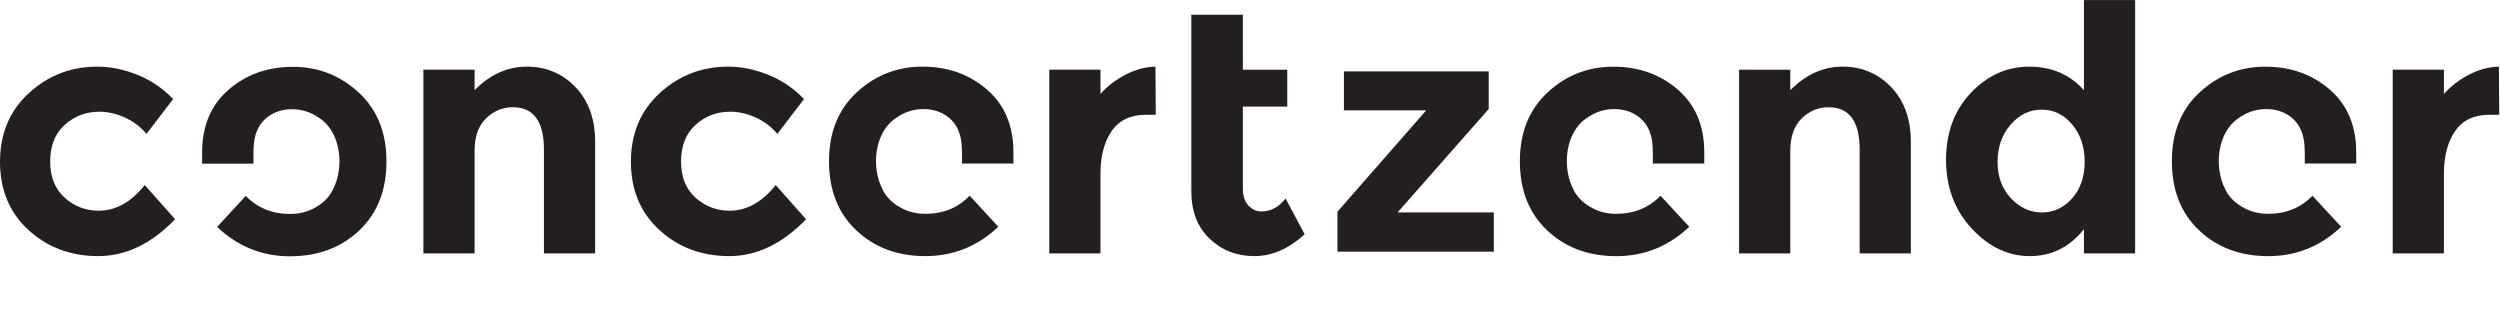 <svg xmlns:inkscape="http://www.inkscape.org/namespaces/inkscape" xmlns:sodipodi="http://sodipodi.sourceforge.net/DTD/sodipodi-0.dtd" xmlns:svg="http://www.w3.org/2000/svg" xmlns="http://www.w3.org/2000/svg" xmlns:xlink="http://www.w3.org/1999/xlink" id="svg2" sodipodi:docname="CZ-logo_1.eps" x="0px" y="0px" viewBox="0 0 695.8 89.9" style="enable-background:new 0 0 695.8 89.9;" xml:space="preserve"><style type="text/css">	.st0{fill:#231F20;}</style><g id="g8" transform="matrix(1.333,0,0,-1.333,0,71.333)" inkscape:groupmode="layer" inkscape:label="ink_ext_XXXXXX">	<g id="g10" transform="scale(0.1)">		<path id="path12" class="st0" d="M206,95.2c35.6,0,67.7,17.8,96.2,53.5l63.4-71.3c-49.4-51.3-102.9-77-160.4-77   c-57.5,0-106.1,18.2-145.8,54.5C19.8,91.2,0,138.8,0,197.4c0,58.7,20.1,106.4,60.2,143.3C100.4,377.5,148,396,203.2,396   c27.6,0,55.5-5.7,83.8-17.1c28.3-11.4,53.1-28.3,74.5-50.6l-55.6-72.7c-12.4,14.7-27.4,26.1-45.3,34.2   c-17.8,8.1-35.5,12.1-53.1,12.1c-28,0-52.2-9.2-72.4-27.4c-20.2-18.3-30.3-43.7-30.3-76.3c0-32.6,10.1-57.9,30.3-75.9   C155.3,104.2,178.9,95.2,206,95.2"></path>		<path id="path14" class="st0" d="M990.9,219.9V6.1H884v383.5h106.9v-42.8c32.3,32.8,68.7,49.2,109.1,49.2   c40.4,0,74.3-14.3,101.6-42.8c27.3-28.5,41-66.5,41-114.1V6.1h-106.9v216.7c0,58.9-21.6,88.4-64.9,88.4c-21.4,0-40-7.7-56-23.2   C998.9,272.5,990.9,249.8,990.9,219.9"></path>		<path id="path16" class="st0" d="M1523.4,95.2c35.6,0,67.7,17.8,96.2,53.5l63.4-71.3c-49.4-51.3-102.9-77-160.4-77   c-57.5,0-106.1,18.2-145.8,54.5c-39.7,36.4-59.5,83.9-59.5,142.6c0,58.7,20.1,106.4,60.2,143.3c40.2,36.8,87.8,55.2,142.9,55.2   c27.6,0,55.5-5.7,83.8-17.1c28.3-11.4,53.1-28.3,74.5-50.6l-55.6-72.7c-12.4,14.7-27.4,26.1-45.3,34.2   c-17.8,8.1-35.5,12.1-53.1,12.1c-28,0-52.2-9.2-72.4-27.4c-20.2-18.3-30.3-43.7-30.3-76.3c0-32.6,10.1-57.9,30.3-75.9   C1472.6,104.2,1496.3,95.2,1523.4,95.2"></path>		<path id="path18" class="st0" d="M2392.5,295.5c-31.8,0-55.6-11.3-71.3-33.9c-15.7-22.6-23.5-52.4-23.5-89.5V6.1h-106.9v383.5   h106.9v-50.6c13.8,15.7,31,29,51.7,39.9c20.7,10.9,41.7,16.6,63.1,17.1l0.7-100.5H2392.5"></path>		<path id="path20" class="st0" d="M2487.4,504.3h107.6V389.6h92.7v-77h-92.7V140.8c0-14.7,3.8-26.3,11.4-34.6   c7.6-8.3,16.6-12.5,27.1-12.5c20,0,36.8,9,50.6,27.1l39.9-74.8c-33.3-30.4-68.3-45.6-105.1-45.6s-67.9,12.1-93.4,36.4   c-25.4,24.2-38.1,57.3-38.1,99.1L2487.4,504.3"></path>		<path id="path22" class="st0" d="M2792.5,9.6H3119v82h-201l190.3,215.9V386H2806v-81.3h171.8L2792.5,93.1V9.6"></path>		<path id="path24" class="st0" d="M3738,219.9V6.1h-106.9v383.5H3738v-42.8c32.3,32.8,68.7,49.2,109.1,49.2   c40.4,0,74.2-14.3,101.6-42.8c27.3-28.5,41-66.5,41-114.1V6.1h-106.9v216.7c0,58.9-21.6,88.4-64.9,88.4c-21.4,0-40-7.7-56-23.2   C3746,272.5,3738,249.8,3738,219.9"></path>		<path id="path26" class="st0" d="M4170.8,197.1c0-30.9,9.3-56.2,27.8-75.9c18.5-19.7,40.1-29.6,64.9-29.6   c24.7,0,45.7,9.9,63.1,29.6c17.3,19.7,26,45.1,26,76.3c0,31.1-8.7,57-26,77.7c-17.4,20.7-38.6,31-63.8,31s-46.8-10.5-64.9-31.4   C4179.9,253.9,4170.8,228,4170.8,197.1L4170.8,197.1z M4238.2,0.4c-45.4,0-85.9,19.2-121.5,57.7c-35.6,38.5-53.5,86.3-53.5,143.3   c0,57,17.4,103.7,52,140.1c34.7,36.4,75.3,54.5,121.9,54.5c46.6,0,84.6-16.4,114-49.2V535h106.9V6.1h-106.9v50.6   C4321.2,19.1,4283.6,0.4,4238.2,0.4"></path>		<path id="path28" class="st0" d="M5197.5,295.5c-31.9,0-55.6-11.3-71.3-33.9c-15.7-22.6-23.5-52.4-23.5-89.5V6.1h-106.9v383.5   h106.9v-50.6c13.8,15.7,31,29,51.7,39.9c20.7,10.9,41.7,16.6,63.1,17.1l0.7-100.5H5197.5"></path>		<path id="path30" class="st0" d="M1931.9,88.7c-23.3,0-44.2,6.6-62.7,20c-2,1.4-3.9,2.9-5.8,4.5c-1,0.9-2,1.8-2.9,2.6   c-0.3,0.3-0.7,0.6-1,0.9c-7.4,7-13.1,14.9-17.1,23.6c-24.5,47.6-15.4,119.5,27.6,147.9c17.6,12.8,36.9,19.2,58.1,19.2   c21.1,0,39.1-6.2,53.8-18.5c14.7-12.4,23.3-29.9,25.7-52.8c1.1-10.4,1.2-27.2,1-42.4h107.4v23.2c0,55.6-18.4,99.3-55.2,131.2   C2023.8,380,1979,396,1926.2,396c-52.7,0-98.5-17.8-137.2-53.5c-38.7-35.6-58.1-83.6-58.1-144c0-60.4,19-108.5,57-144.3   c38-35.9,86.1-53.8,144.3-53.8c58.2,0,108.9,20.4,152.2,61.3l-59.9,64.9C2000.4,101.3,1969.5,88.7,1931.9,88.7"></path>		<path id="path32" class="st0" d="M3374.3,88.7c-23.3,0-44.2,6.6-62.7,20c-2,1.4-3.9,2.9-5.8,4.5c-1,0.9-2,1.8-2.9,2.6   c-0.3,0.3-0.7,0.6-1,0.9c-7.4,7-13.1,14.9-17.1,23.6c-24.5,47.6-15.4,119.5,27.6,147.9c17.6,12.8,36.9,19.2,58.1,19.2   c21.1,0,39.1-6.2,53.8-18.5c14.7-12.4,23.3-29.9,25.7-52.8c1.1-10.4,1.2-27.2,1-42.4h107.4v23.2c0,55.6-18.4,99.3-55.3,131.2   c-36.8,31.8-81.6,47.8-134.4,47.8s-98.5-17.8-137.2-53.5c-38.7-35.6-58.1-83.6-58.1-144c0-60.4,19-108.5,57-144.3   c38-35.9,86.1-53.8,144.4-53.8c58.2,0,108.9,20.4,152.2,61.3l-59.9,64.9C3442.7,101.3,3411.8,88.7,3374.3,88.7"></path>		<path id="path34" class="st0" d="M4735.6,88.7c-23.3,0-44.2,6.6-62.7,20c-2,1.4-3.9,2.9-5.8,4.5c-1,0.9-2,1.8-3,2.6   c-0.3,0.3-0.7,0.6-1,0.9c-7.4,7-13.1,14.9-17.1,23.6c-24.5,47.6-15.4,119.5,27.6,147.9c17.6,12.8,36.9,19.2,58.1,19.2   s39.1-6.2,53.8-18.5c14.7-12.4,23.3-29.9,25.7-52.8c1.1-10.4,1.2-27.2,1-42.4h107.4v23.2c0,55.6-18.4,99.3-55.2,131.2   c-36.8,31.8-81.6,47.8-134.4,47.8s-98.5-17.8-137.2-53.5c-38.7-35.6-58.1-83.6-58.1-144c0-60.4,19-108.5,57-144.3   c38-35.9,86.1-53.8,144.3-53.8c58.2,0,108.9,20.4,152.2,61.3l-59.9,64.9C4804,101.3,4773.1,88.7,4735.6,88.7"></path>		<path id="path36" class="st0" d="M749.9,53.8C711.9,17.9,663.7,0,605.5,0c-58.2,0-108.9,20.4-152.2,61.3l59.9,64.9   c24.2-25.2,55.1-37.8,92.7-37.8c23.3,0,44.2,6.6,62.7,20c2,1.4,3.9,2.9,5.8,4.5c1,0.9,2,1.8,2.9,2.6c0.3,0.3,0.7,0.6,1,0.9   c7.4,7,13.1,14.9,17.1,23.6c24.5,47.6,15.4,119.5-27.6,147.9c-17.6,12.8-36.9,19.2-58.1,19.2c-21.1,0-39.1-6.2-53.8-18.5   c-14.7-12.4-23.3-29.9-25.7-52.8c-1.1-10.4-1.2-27.2-1-42.4H422v23.2c0,55.6,18.4,99.3,55.2,131.2c36.8,31.8,81.6,47.8,134.4,47.8   c52.7,0,98.5-17.8,137.2-53.5c38.7-35.6,58.1-83.6,58.1-144C806.9,137.8,787.9,89.7,749.9,53.8"></path>	</g></g></svg>